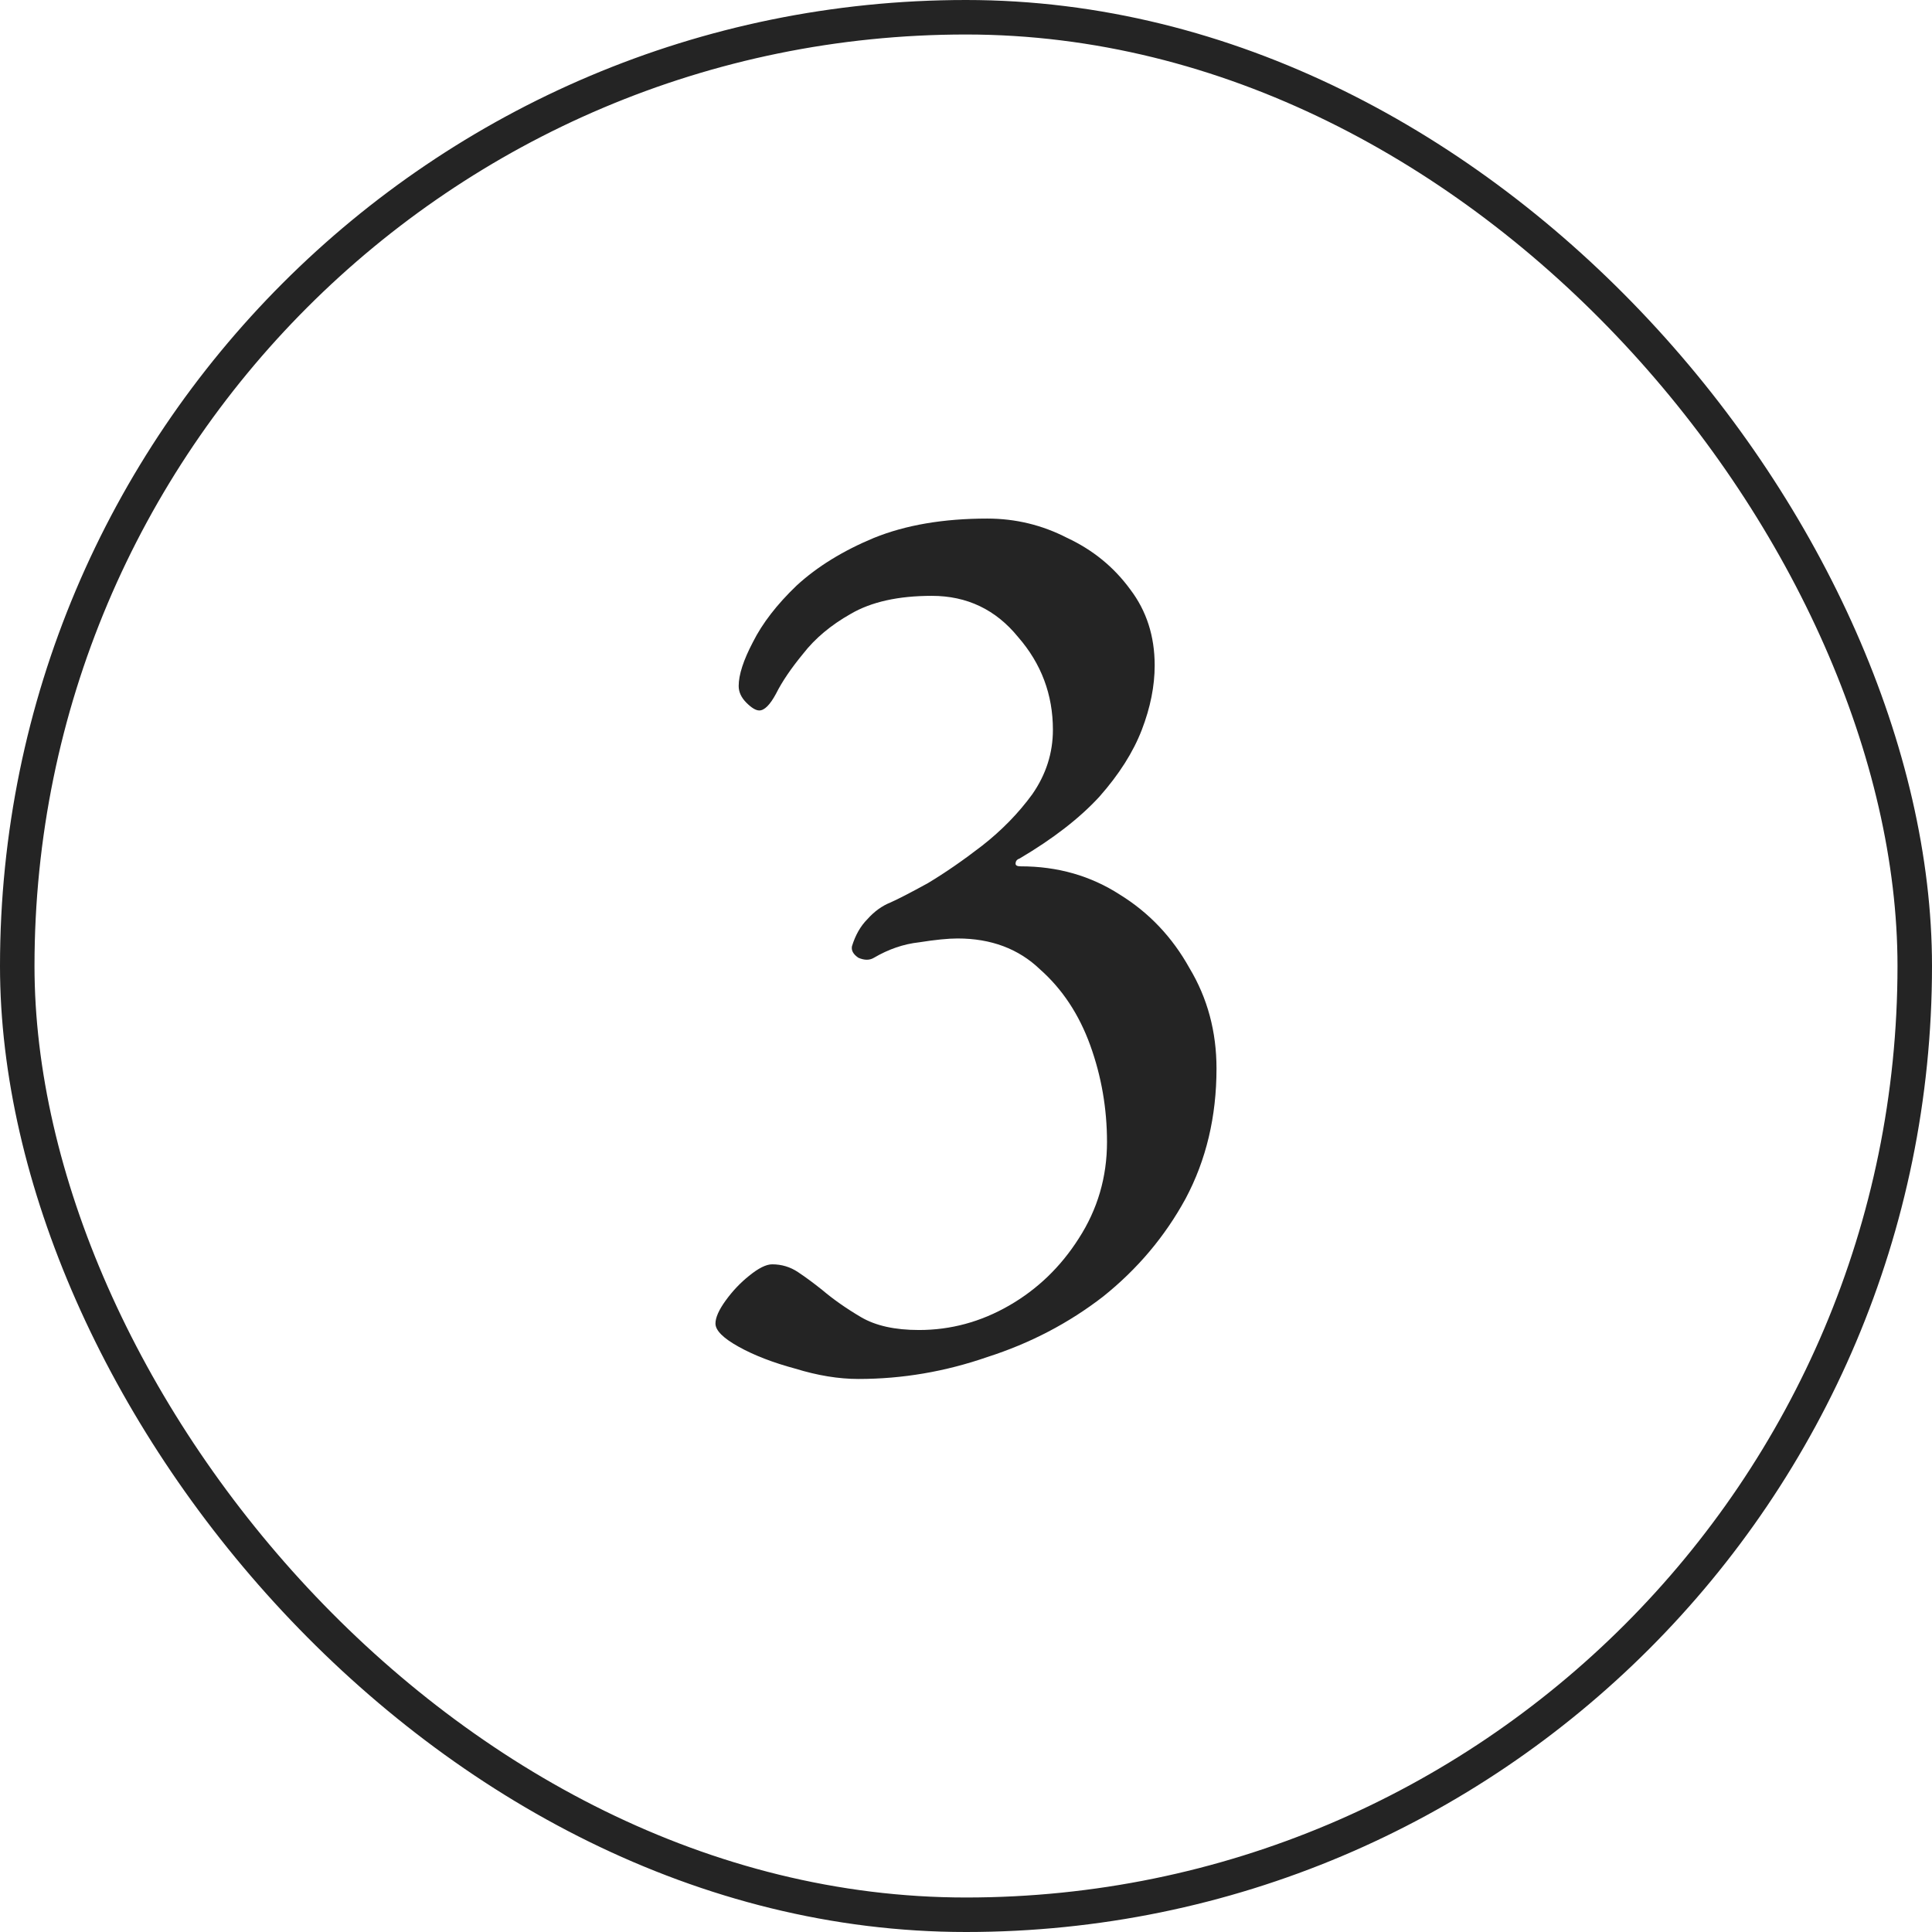 <?xml version="1.0" encoding="UTF-8"?> <svg xmlns="http://www.w3.org/2000/svg" fill="none" height="56" viewBox="0 0 56 56" width="56"><rect height="55" rx="27.5" stroke="#242424" width="55" x=".5" y=".5"></rect><path d="m24.882 39.97c-.573 0-1.182-.1-1.829-.299-.647-.174-1.195-.386-1.643-.635s-.672-.473-.672-.672c0-.174.1-.398.299-.672.199-.274.423-.51.672-.709.274-.224.498-.336.672-.336.274 0 .523.075.747.224.224.149.461.324.709.523.324.274.697.535 1.12.784.423.249.983.373 1.68.373.921 0 1.792-.236 2.613-.709.821-.473 1.493-1.12 2.016-1.941.547-.846.821-1.78.821-2.8 0-.971-.162-1.904-.485-2.8-.324-.896-.809-1.63-1.456-2.203-.622-.597-1.419-.896-2.389-.896-.274 0-.647.037-1.12.112-.448.05-.883.199-1.307.448-.124.075-.274.075-.448 0-.149-.1-.212-.211-.187-.336.1-.324.249-.585.448-.784.199-.224.423-.386.672-.485.224-.1.585-.286 1.083-.56.498-.299 1.02-.66 1.568-1.083.572-.448 1.058-.946 1.456-1.493.398-.573.597-1.195.597-1.867 0-1.02-.336-1.916-1.008-2.688-.647-.796-1.481-1.195-2.501-1.195-.971 0-1.755.174-2.352.523-.573.324-1.033.709-1.381 1.157-.348.423-.61.809-.784 1.157-.174.324-.336.485-.485.485-.1 0-.224-.075-.373-.224-.149-.149-.224-.311-.224-.485 0-.324.137-.747.411-1.269.274-.547.697-1.095 1.269-1.643.597-.548 1.344-1.008 2.24-1.381.921-.373 2.016-.56 3.285-.56.821 0 1.593.187 2.315.56.747.348 1.356.846 1.829 1.493.473.622.709 1.356.709 2.203 0 .597-.124 1.22-.373 1.867s-.659 1.294-1.232 1.941c-.572.622-1.344 1.22-2.315 1.792-.075.025-.112.075-.112.149 0 .05.05.075.149.075 1.07 0 2.028.274 2.875.821.846.523 1.518 1.232 2.016 2.128.523.871.784 1.842.784 2.912 0 1.394-.299 2.651-.896 3.771-.597 1.095-1.394 2.041-2.389 2.837-.996.771-2.115 1.356-3.36 1.755-1.22.423-2.464.635-3.733.635z" fill="#242424"></path></svg> 